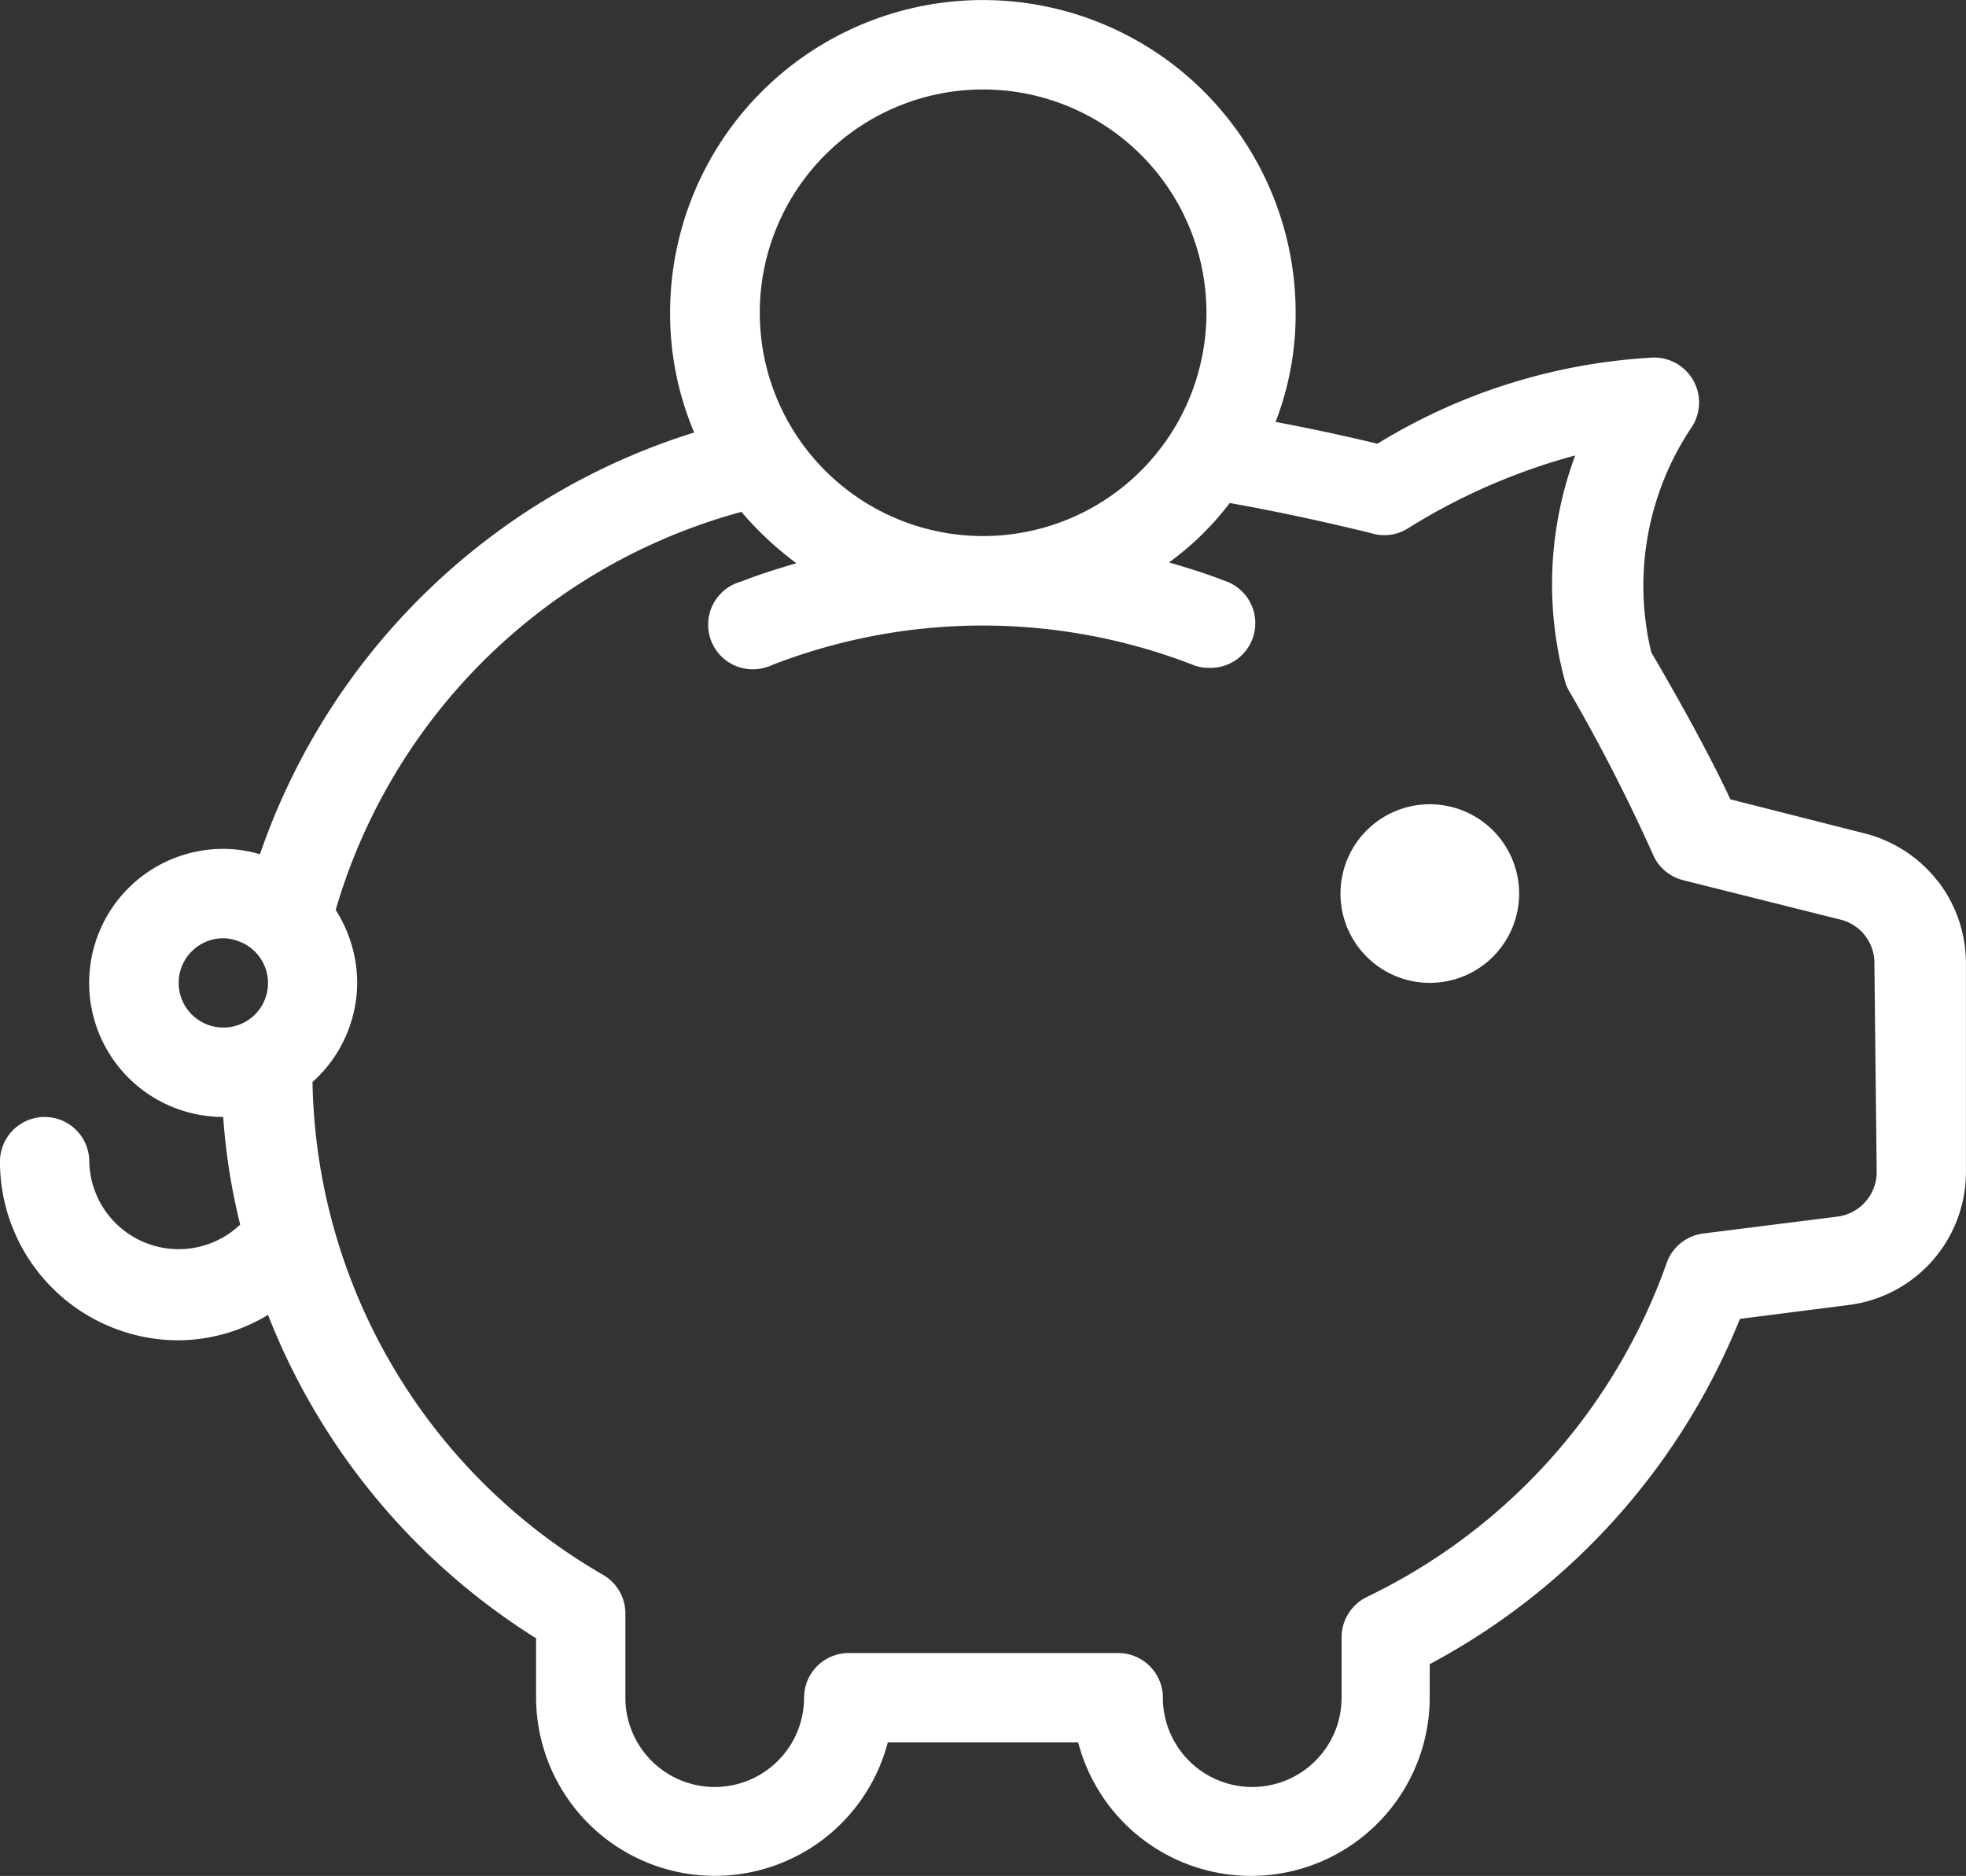 <svg xmlns="http://www.w3.org/2000/svg" width="61.233" height="58.439" viewBox="0 0 61.233 58.439">
  <rect x="0" y="0" width="61.233" height="58.439" fill="#333333" stroke="none"/>
  <path id="Path_19963" data-name="Path 19963" d="M262.444,1284.085a2.782,2.782,0,1,0,2.784,2.782,2.783,2.783,0,0,0-2.784-2.782Zm15.825,2.393a4.184,4.184,0,0,1,.875,2.561v6.469a4.175,4.175,0,0,1-3.66,4.177l-3.379.431a21.125,21.125,0,0,1-9.662,10.756v1.044a5.565,5.565,0,0,1-10.949,1.395h-5.93a5.568,5.568,0,0,1-10.954-1.395v-1.849a20.872,20.872,0,0,1-8.35-10.076,5.423,5.423,0,0,1-2.782.793,5.565,5.565,0,0,1-5.566-5.566,1.391,1.391,0,1,1,2.782,0,2.784,2.784,0,0,0,4.7,1.962,19.406,19.406,0,0,1-.529-3.354,4.175,4.175,0,0,1,0-8.351,4,4,0,0,1,1.144.168,20.87,20.87,0,0,1,13.525-13.139,9.473,9.473,0,0,1-.75-3.73,9.741,9.741,0,1,1,19.483,0,9.267,9.267,0,0,1-.625,3.4c1.319.248,2.488.514,3.173.68a18.282,18.282,0,0,1,8.584-2.684,1.4,1.4,0,0,1,1.212,2.155,8.862,8.862,0,0,0-1.267,7.029c.361.612,1.686,2.895,2.463,4.578l4.176,1.059a4.191,4.191,0,0,1,2.283,1.49Zm-53.4,4.563a1.385,1.385,0,0,0,.406-2.711,1.312,1.312,0,0,0-.406-.071,1.391,1.391,0,0,0,0,2.782Zm23.662-29.223a6.956,6.956,0,1,0,6.958,6.956,6.957,6.957,0,0,0-6.958-6.956Zm27.833,33.718h0a1.4,1.4,0,0,1-1.224,1.395l-4.177.526a1.392,1.392,0,0,0-1.141.921,18.33,18.33,0,0,1-9.324,10.395,1.4,1.4,0,0,0-.8,1.252v1.891a2.783,2.783,0,1,1-5.566,0,1.393,1.393,0,0,0-1.39-1.39h-8.393a1.391,1.391,0,0,0-1.392,1.39,2.783,2.783,0,1,1-5.566,0v-2.629a1.391,1.391,0,0,0-.7-1.2,18.092,18.092,0,0,1-9.045-15.349,4.174,4.174,0,0,0,1.392-3.093,4.233,4.233,0,0,0-.67-2.268,18.092,18.092,0,0,1,12.637-12.4,10.341,10.341,0,0,0,1.713,1.6c-.584.168-1.156.349-1.726.572a1.391,1.391,0,1,0,.808,2.661,1.234,1.234,0,0,0,.193-.075,18.115,18.115,0,0,1,13.056,0,1.261,1.261,0,0,0,.5.1,1.392,1.392,0,0,0,.5-2.714c-.569-.223-1.141-.4-1.726-.569a9.065,9.065,0,0,0,1.891-1.851c2.27.4,4.44.946,4.482.961a1.392,1.392,0,0,0,1.114-.2,19.238,19.238,0,0,1,5.165-2.243,11.518,11.518,0,0,0-.3,7.1,1.41,1.41,0,0,0,.125.263,55.1,55.1,0,0,1,2.589,5.052,1.393,1.393,0,0,0,.961.82l4.884,1.224a1.392,1.392,0,0,1,1.059,1.392Z" transform="translate(-217.913 -1259.031)" fill="#fff" fill-rule="evenodd"/>
</svg>
